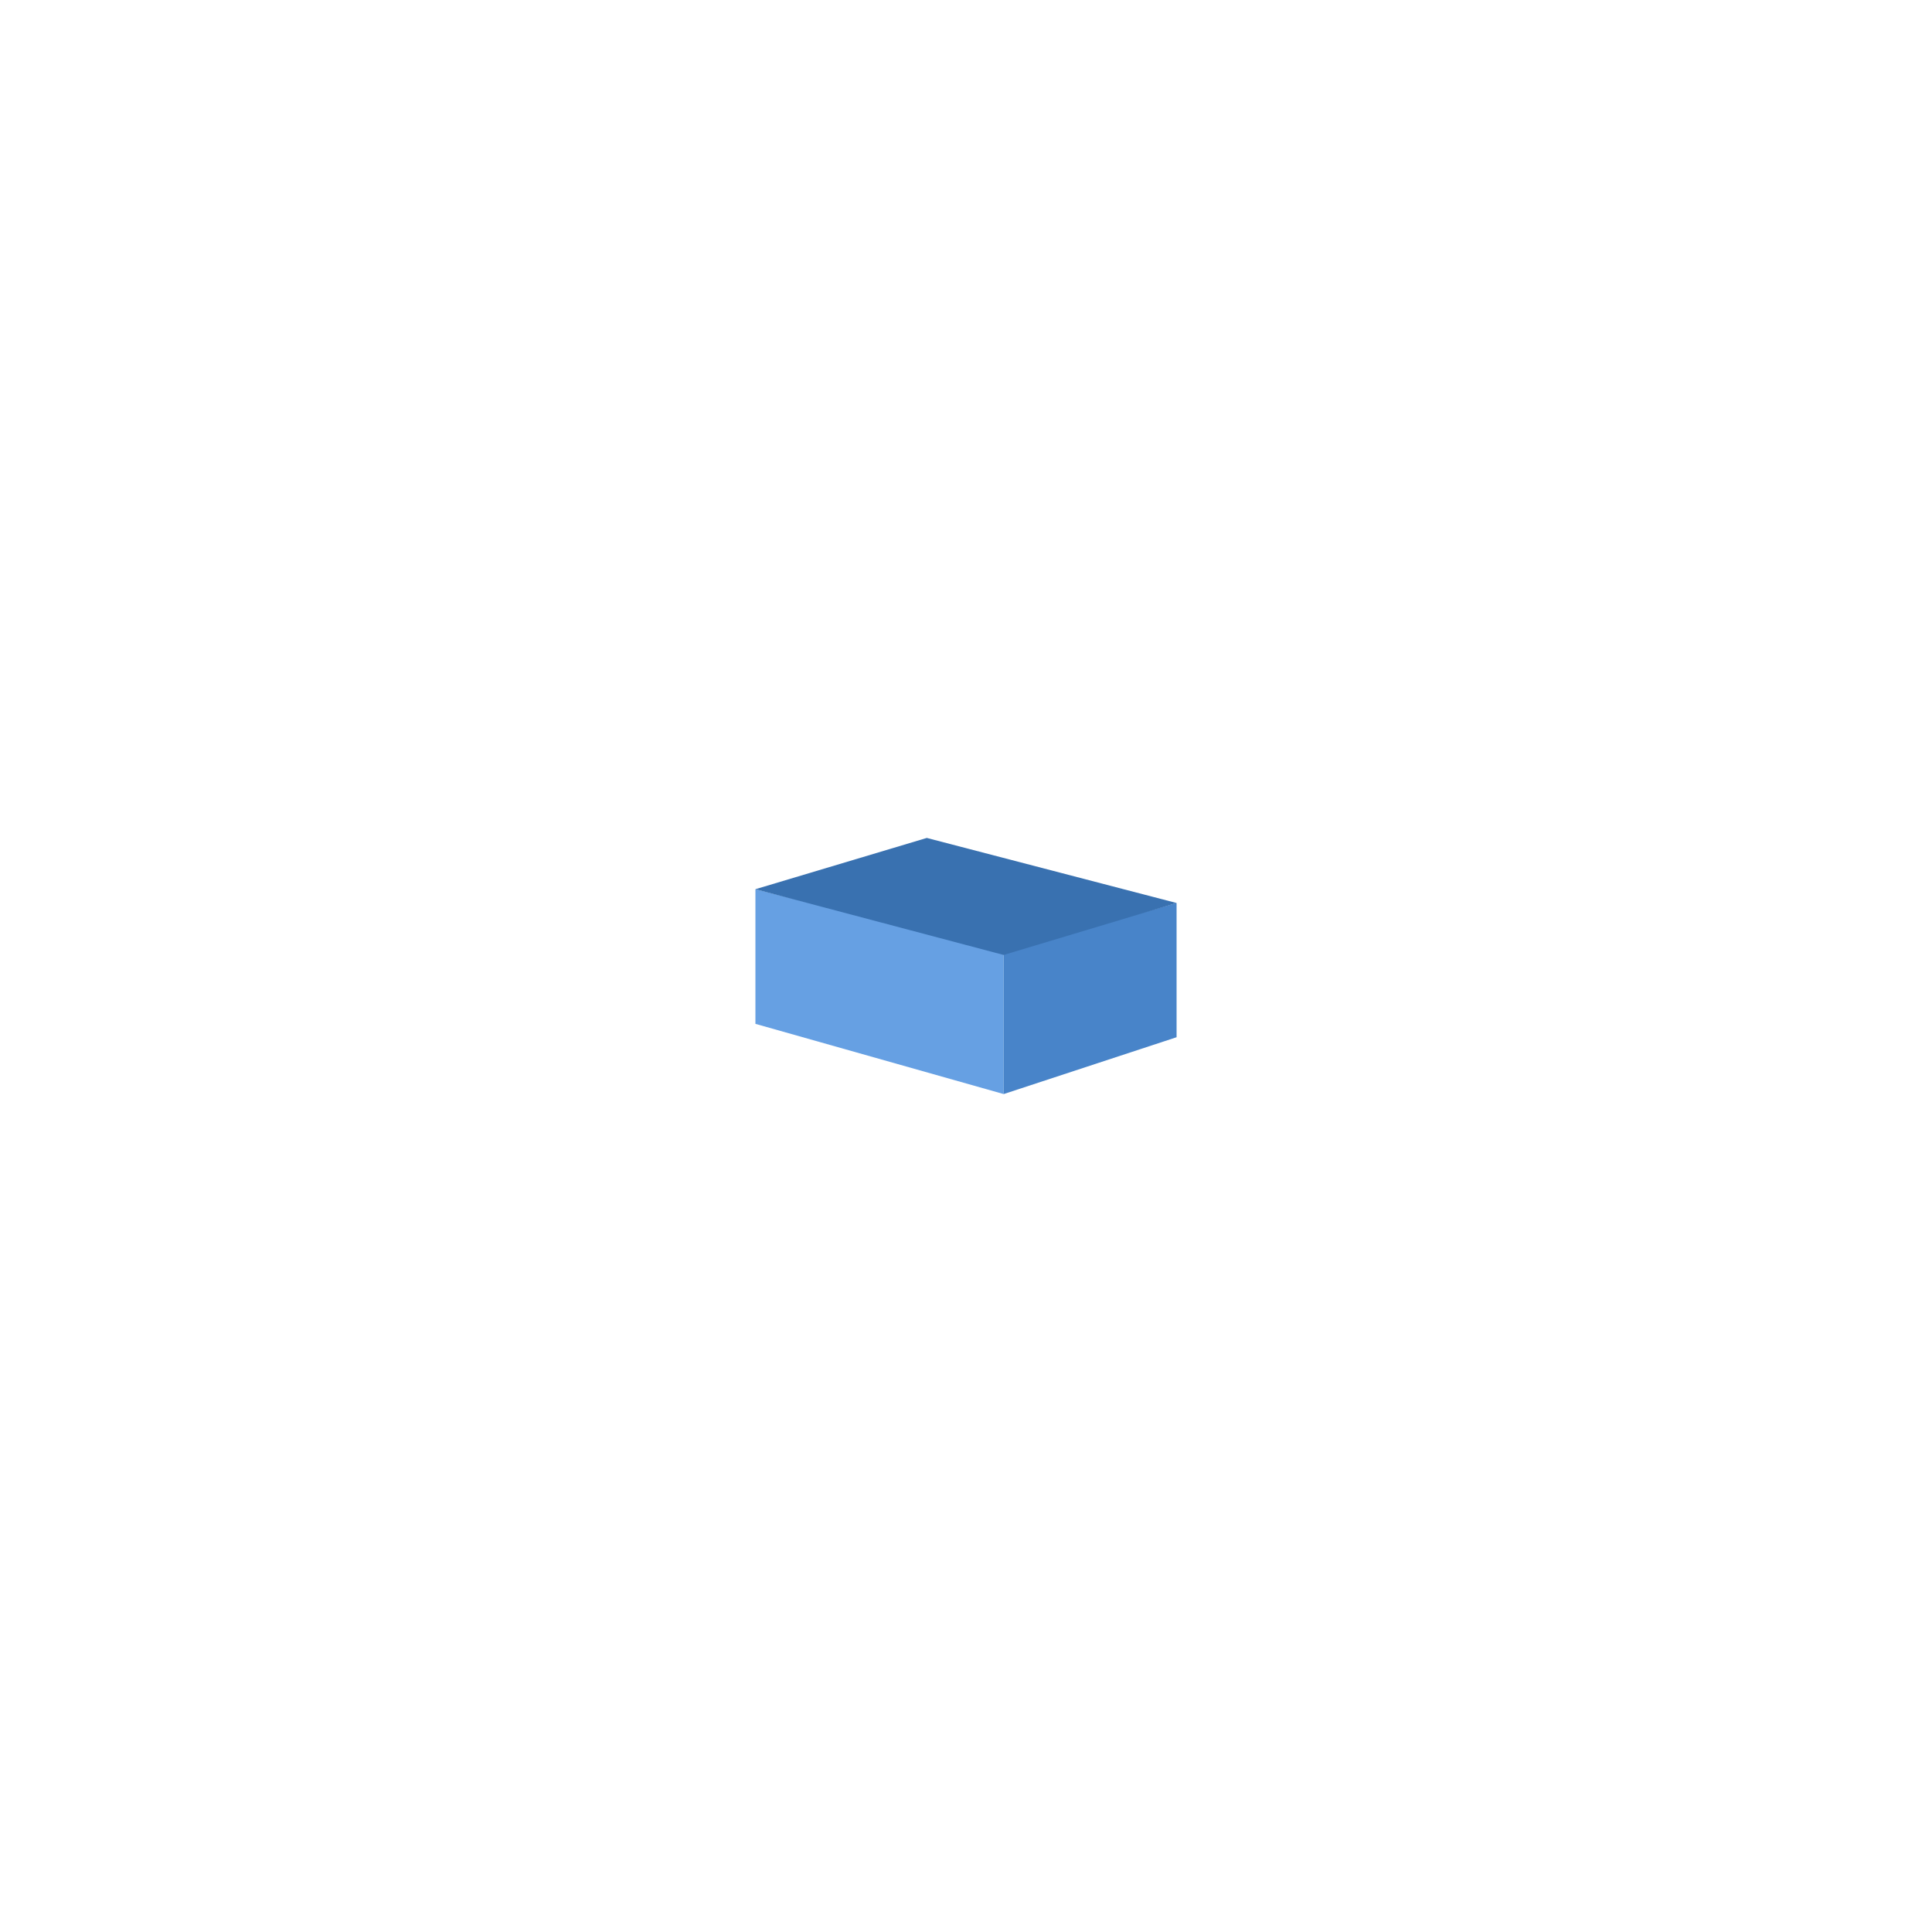 <?xml version="1.0" encoding="UTF-8" standalone="no"?>
<!DOCTYPE svg PUBLIC "-//W3C//DTD SVG 1.1//EN" "http://www.w3.org/Graphics/SVG/1.1/DTD/svg11.dtd">
<!-- Created with Vectornator (http://vectornator.io/) -->
<svg height="100%" stroke-miterlimit="10" style="fill-rule:nonzero;clip-rule:evenodd;stroke-linecap:round;stroke-linejoin:round;" version="1.1" viewBox="0 0 141.75 141.75" width="100%" xml:space="preserve" xmlns="http://www.w3.org/2000/svg" xmlns:vectornator="http://vectornator.io" xmlns:xlink="http://www.w3.org/1999/xlink">
<defs/>
<g id="Parameters-2" vectornator:layerName="Parameters 2">
<g opacity="1" vectornator:layerName="Grupo 105">
<path d="M55.425 65.241L73.639 69.857L73.639 80.271L55.425 75.119L55.425 65.241Z" fill="#66a0e3" fill-rule="nonzero" opacity="1" stroke="none" vectornator:layerName="Rectángulo 1"/>
<path d="M73.639 69.877L86.325 66.253L86.325 76.101L73.639 80.271L73.639 69.877Z" fill="#4884c9" fill-rule="nonzero" opacity="1" stroke="none" vectornator:layerName="Rectángulo 2"/>
<path d="M67.999 61.479L86.325 66.253L73.639 70.065L55.425 65.241L67.999 61.479Z" fill="#3971b0" fill-rule="nonzero" opacity="1" stroke="none" vectornator:layerName="Rectángulo 3"/>
</g>
</g>
</svg>
